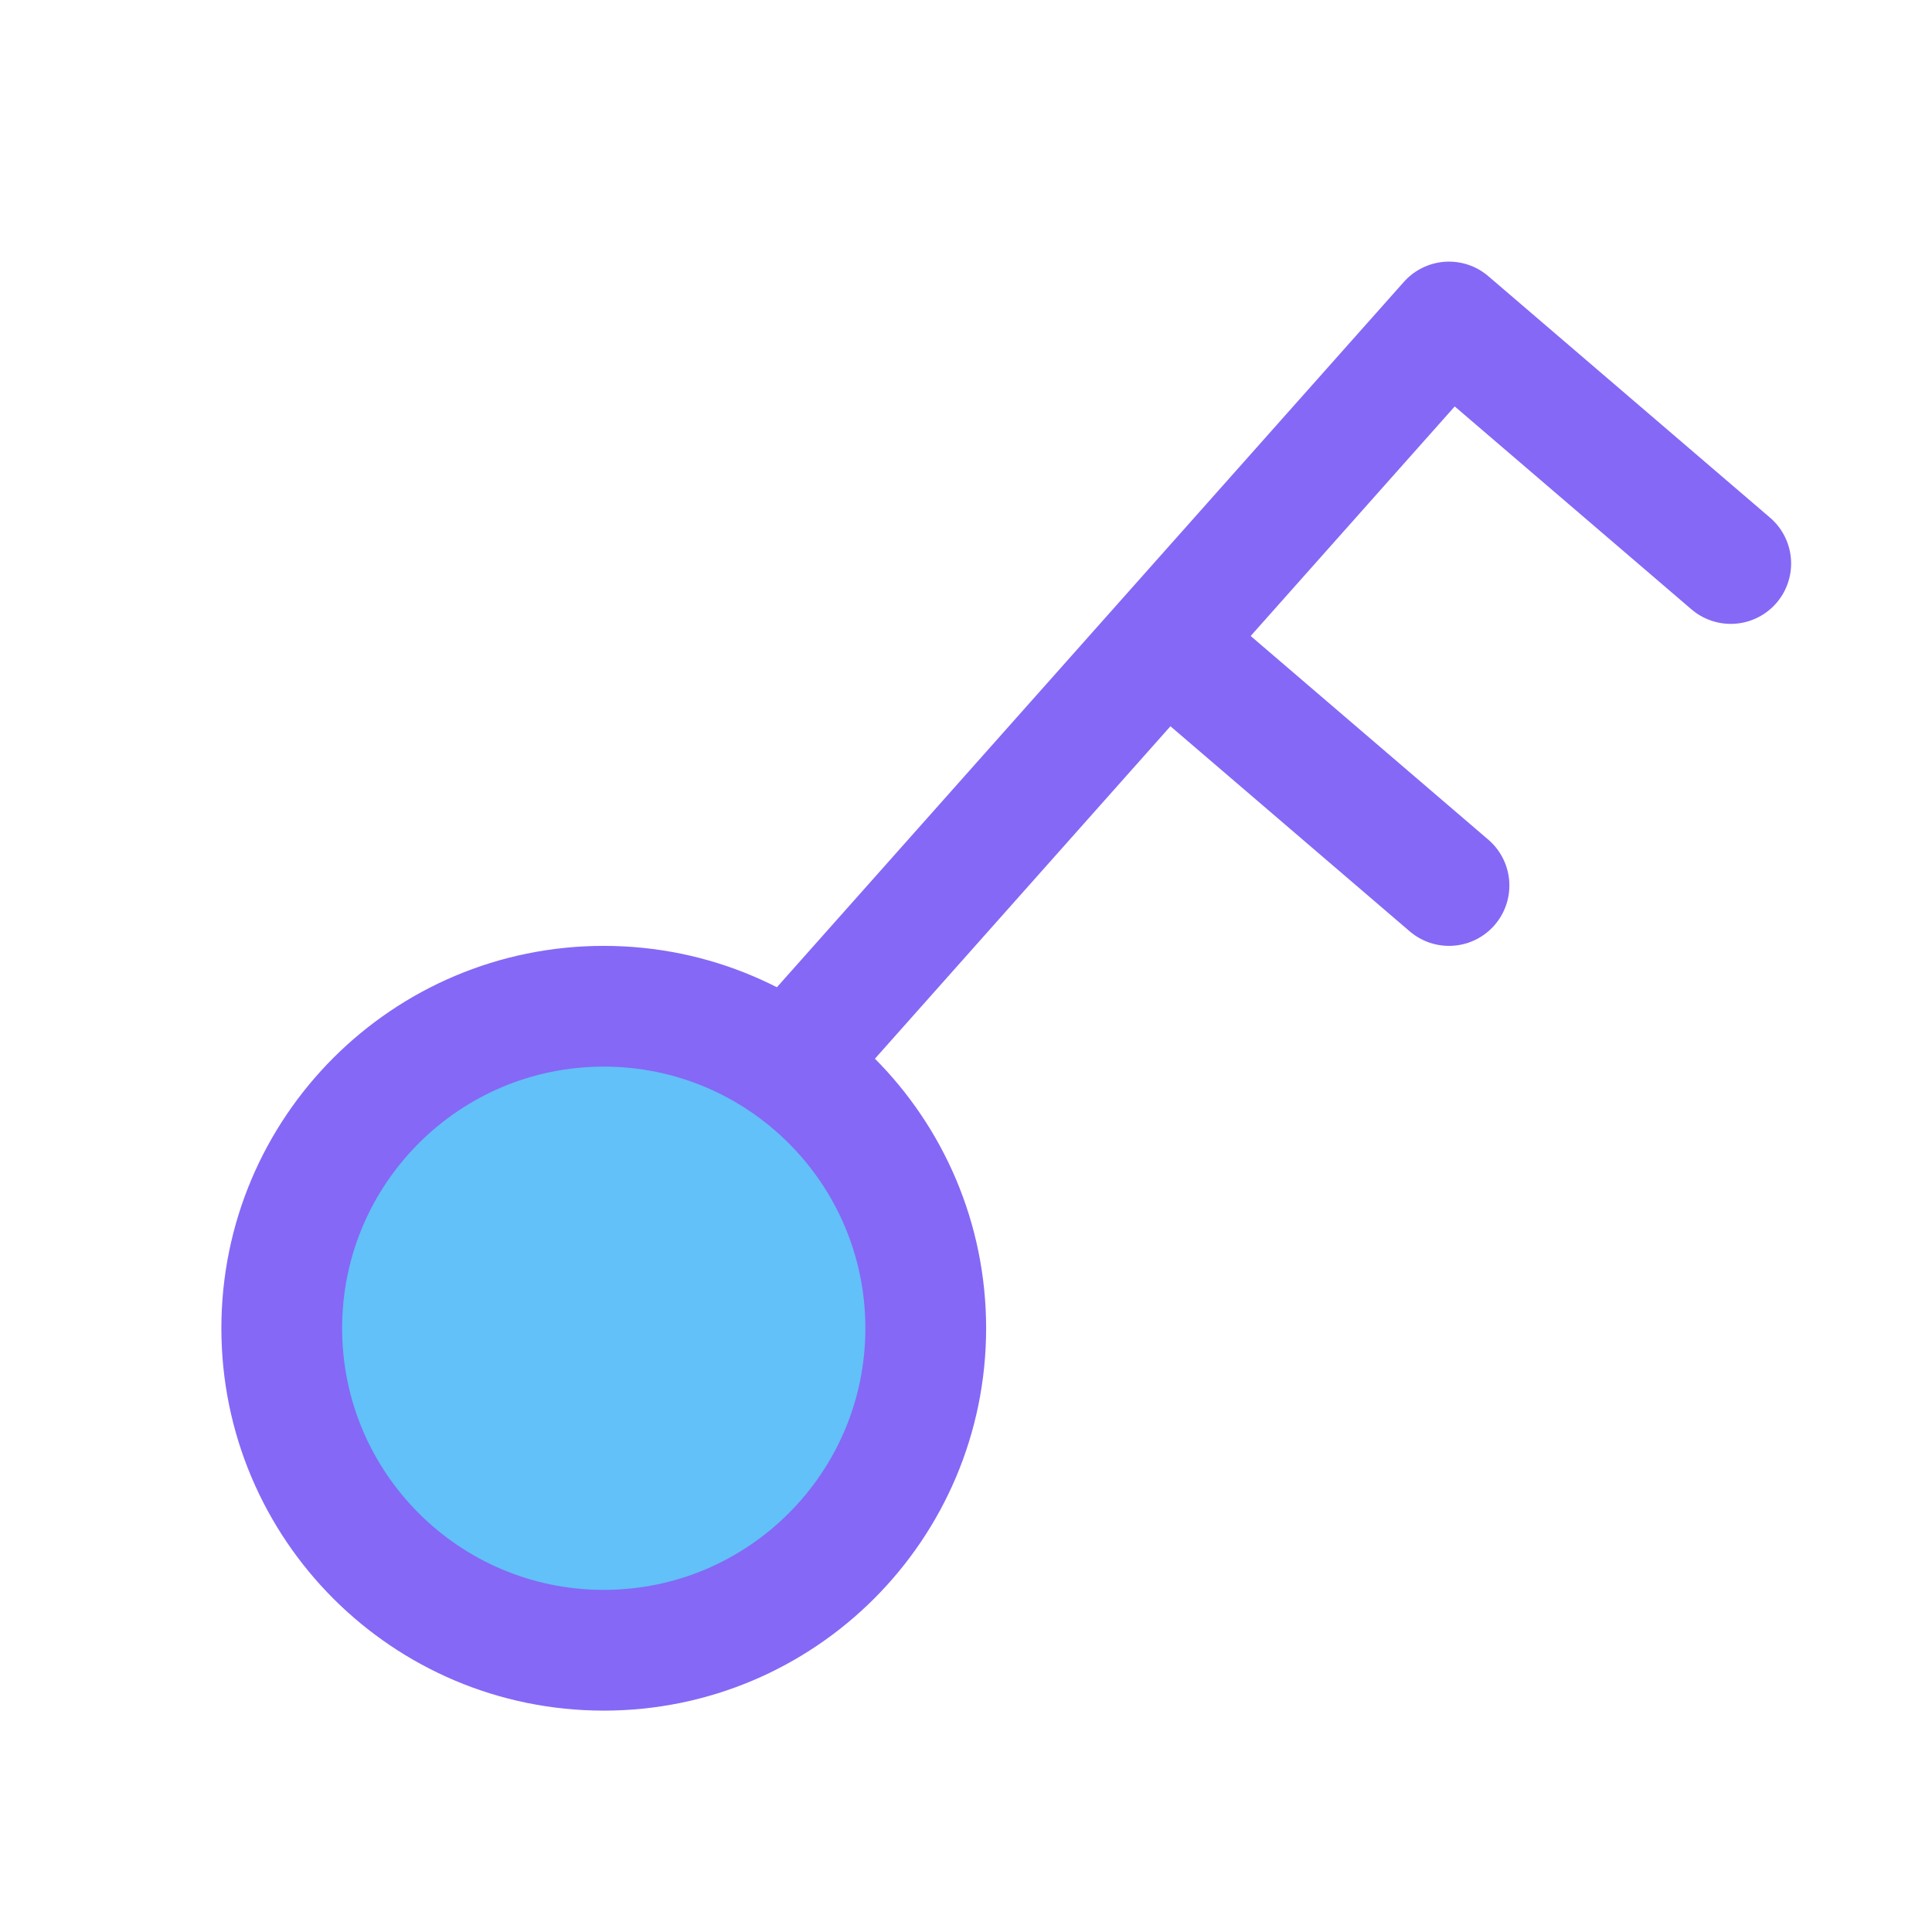 <svg width="48" height="48" viewBox="0 0 48 48" fill="none" xmlns="http://www.w3.org/2000/svg">
<g id="icon-park-twotone:key-two">
<g id="Mask group">
<g id="Group">
<path id="Vector" d="M15 41C19.418 41 23 37.418 23 33C23 28.582 19.418 25 15 25C10.582 25 7 28.582 7 33C7 37.418 10.582 41 15 41Z" fill="#62C1F8"/>
<g id="Group 54">
<path id="Vector_2" d="M15 41C19.418 41 23 37.418 23 33C23 28.582 19.418 25 15 25C10.582 25 7 28.582 7 33C7 37.418 10.582 41 15 41Z" stroke="#8568F6" stroke-width="3"/>
<path id="Vector_3" d="M29 16L36 22M20 26L36 8L43 14" stroke="#8568F6" stroke-width="3" stroke-linecap="round" stroke-linejoin="round"/>
</g>
</g>
</g>
</g>
</svg>
